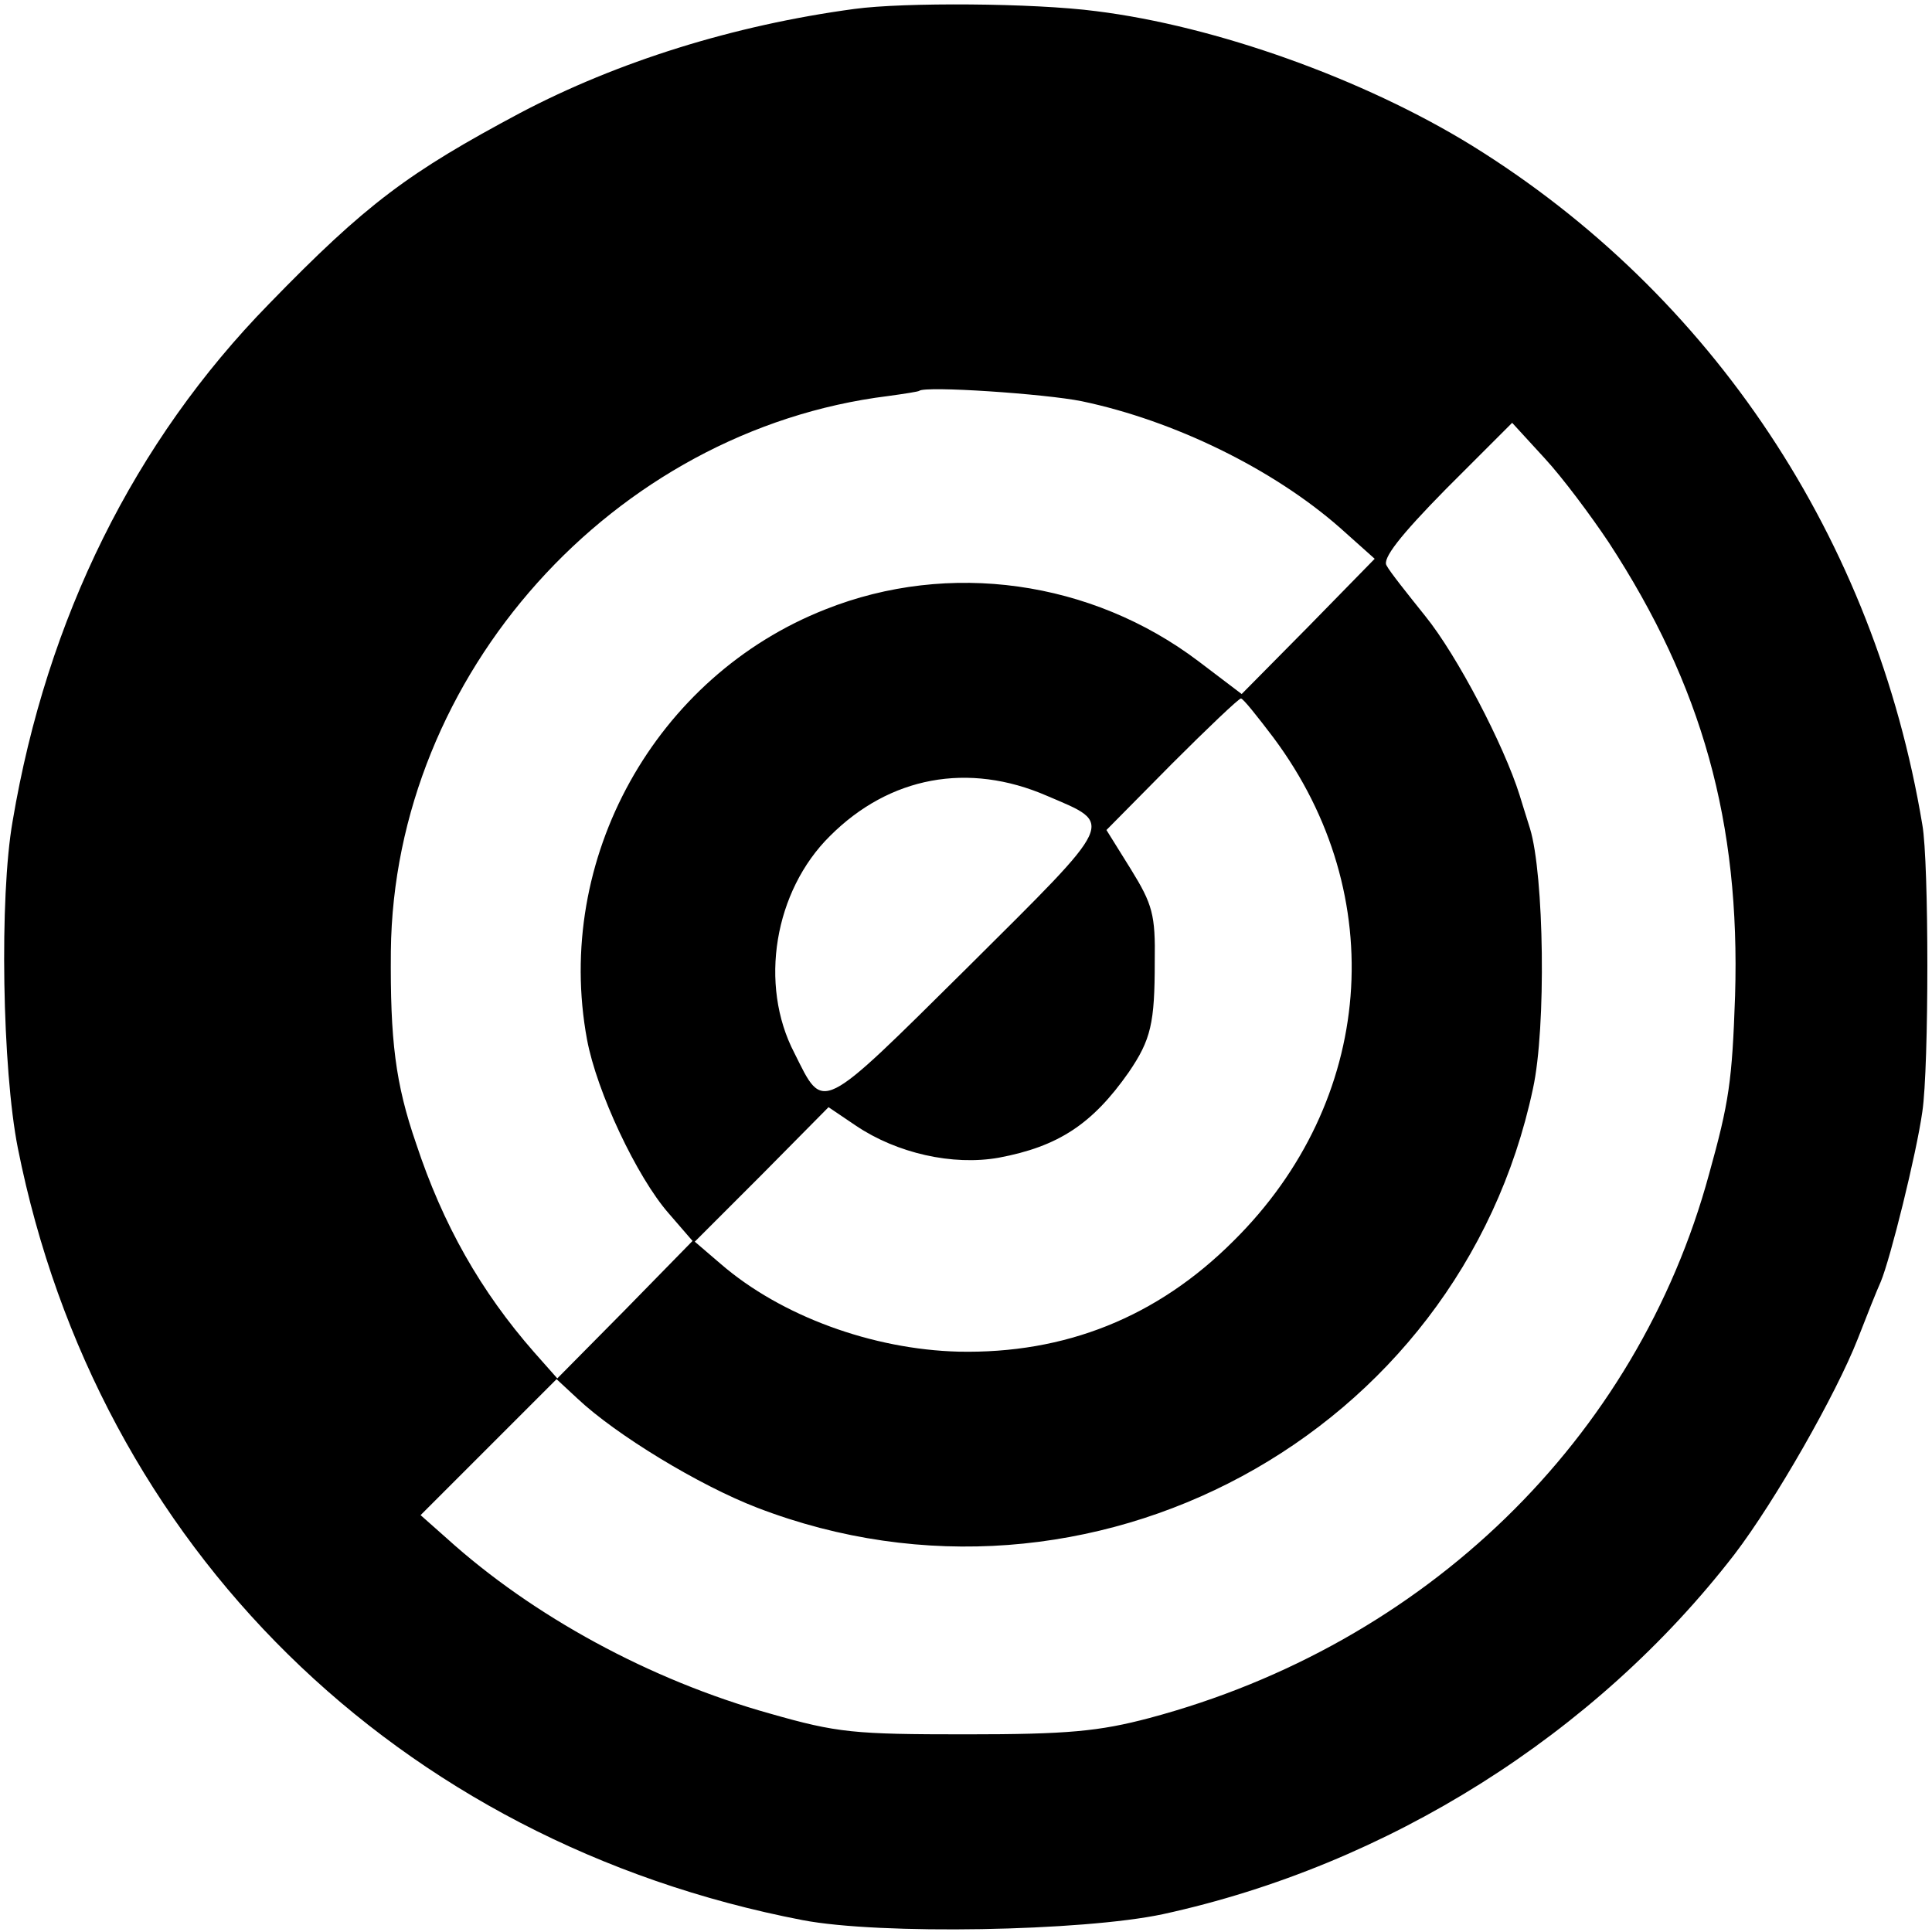 <?xml version="1.0" standalone="no"?>
<!DOCTYPE svg PUBLIC "-//W3C//DTD SVG 20010904//EN"
 "http://www.w3.org/TR/2001/REC-SVG-20010904/DTD/svg10.dtd">
<svg version="1.0" xmlns="http://www.w3.org/2000/svg"
 width="260pt" height="260pt" viewBox="0 0 260 260"
 preserveAspectRatio="xMidYMid meet">
<g transform="translate(0,260) scale(0.1,-0.1)"
fill="#000000" stroke="none">
<path d="M1150 2588 c-163 -22 -319 -71 -450 -140 -150 -80 -207 -122 -338
-257 -181 -185 -299 -423 -345 -696 -18 -102 -14 -334 7 -440 107 -537 511
-934 1056 -1039 104 -20 377 -15 485 8 303 66 582 242 769 484 55 72 137 216
166 290 12 31 26 66 31 77 13 31 48 172 56 229 9 60 9 336 0 386 -64 385 -283
714 -606 914 -146 90 -345 161 -506 181 -84 11 -259 12 -325 3z m306 -528
c124 -26 257 -91 347 -170 l47 -42 -89 -91 -90 -91 -58 44 c-144 109 -336 136
-502 70 -229 -90 -366 -336 -321 -579 13 -70 67 -185 110 -234 l32 -37 -91
-93 -91 -92 -31 35 c-72 82 -123 172 -159 281 -28 81 -35 139 -34 259 4 372
299 701 669 747 22 3 41 6 42 7 8 7 170 -4 219 -14z m709 -190 c126 -193 177
-377 170 -610 -4 -115 -8 -143 -35 -240 -97 -357 -382 -633 -753 -732 -68 -18
-110 -22 -247 -22 -151 0 -173 2 -264 28 -161 45 -319 131 -435 236 l-35 31
92 92 91 91 28 -26 c52 -49 164 -117 242 -147 447 -172 945 97 1044 564 18 82
15 288 -4 350 -7 22 -13 42 -14 45 -21 67 -84 188 -127 241 -24 30 -48 60 -52
68 -6 9 18 40 80 103 l89 89 44 -48 c24 -26 62 -77 86 -113z m-451 -263 c158
-212 136 -489 -54 -677 -103 -103 -227 -152 -370 -149 -116 3 -239 48 -320
118 l-35 30 90 90 90 91 37 -25 c55 -37 130 -54 192 -43 80 15 126 45 175 115
30 44 35 66 35 149 1 63 -3 77 -32 124 l-33 53 88 89 c48 48 90 88 93 88 3 0
22 -24 44 -53z m-305 -78 c91 -39 95 -30 -107 -231 -201 -199 -193 -195 -233
-115 -48 92 -27 218 48 292 80 80 186 100 292 54z"/>
</g>
</svg>
